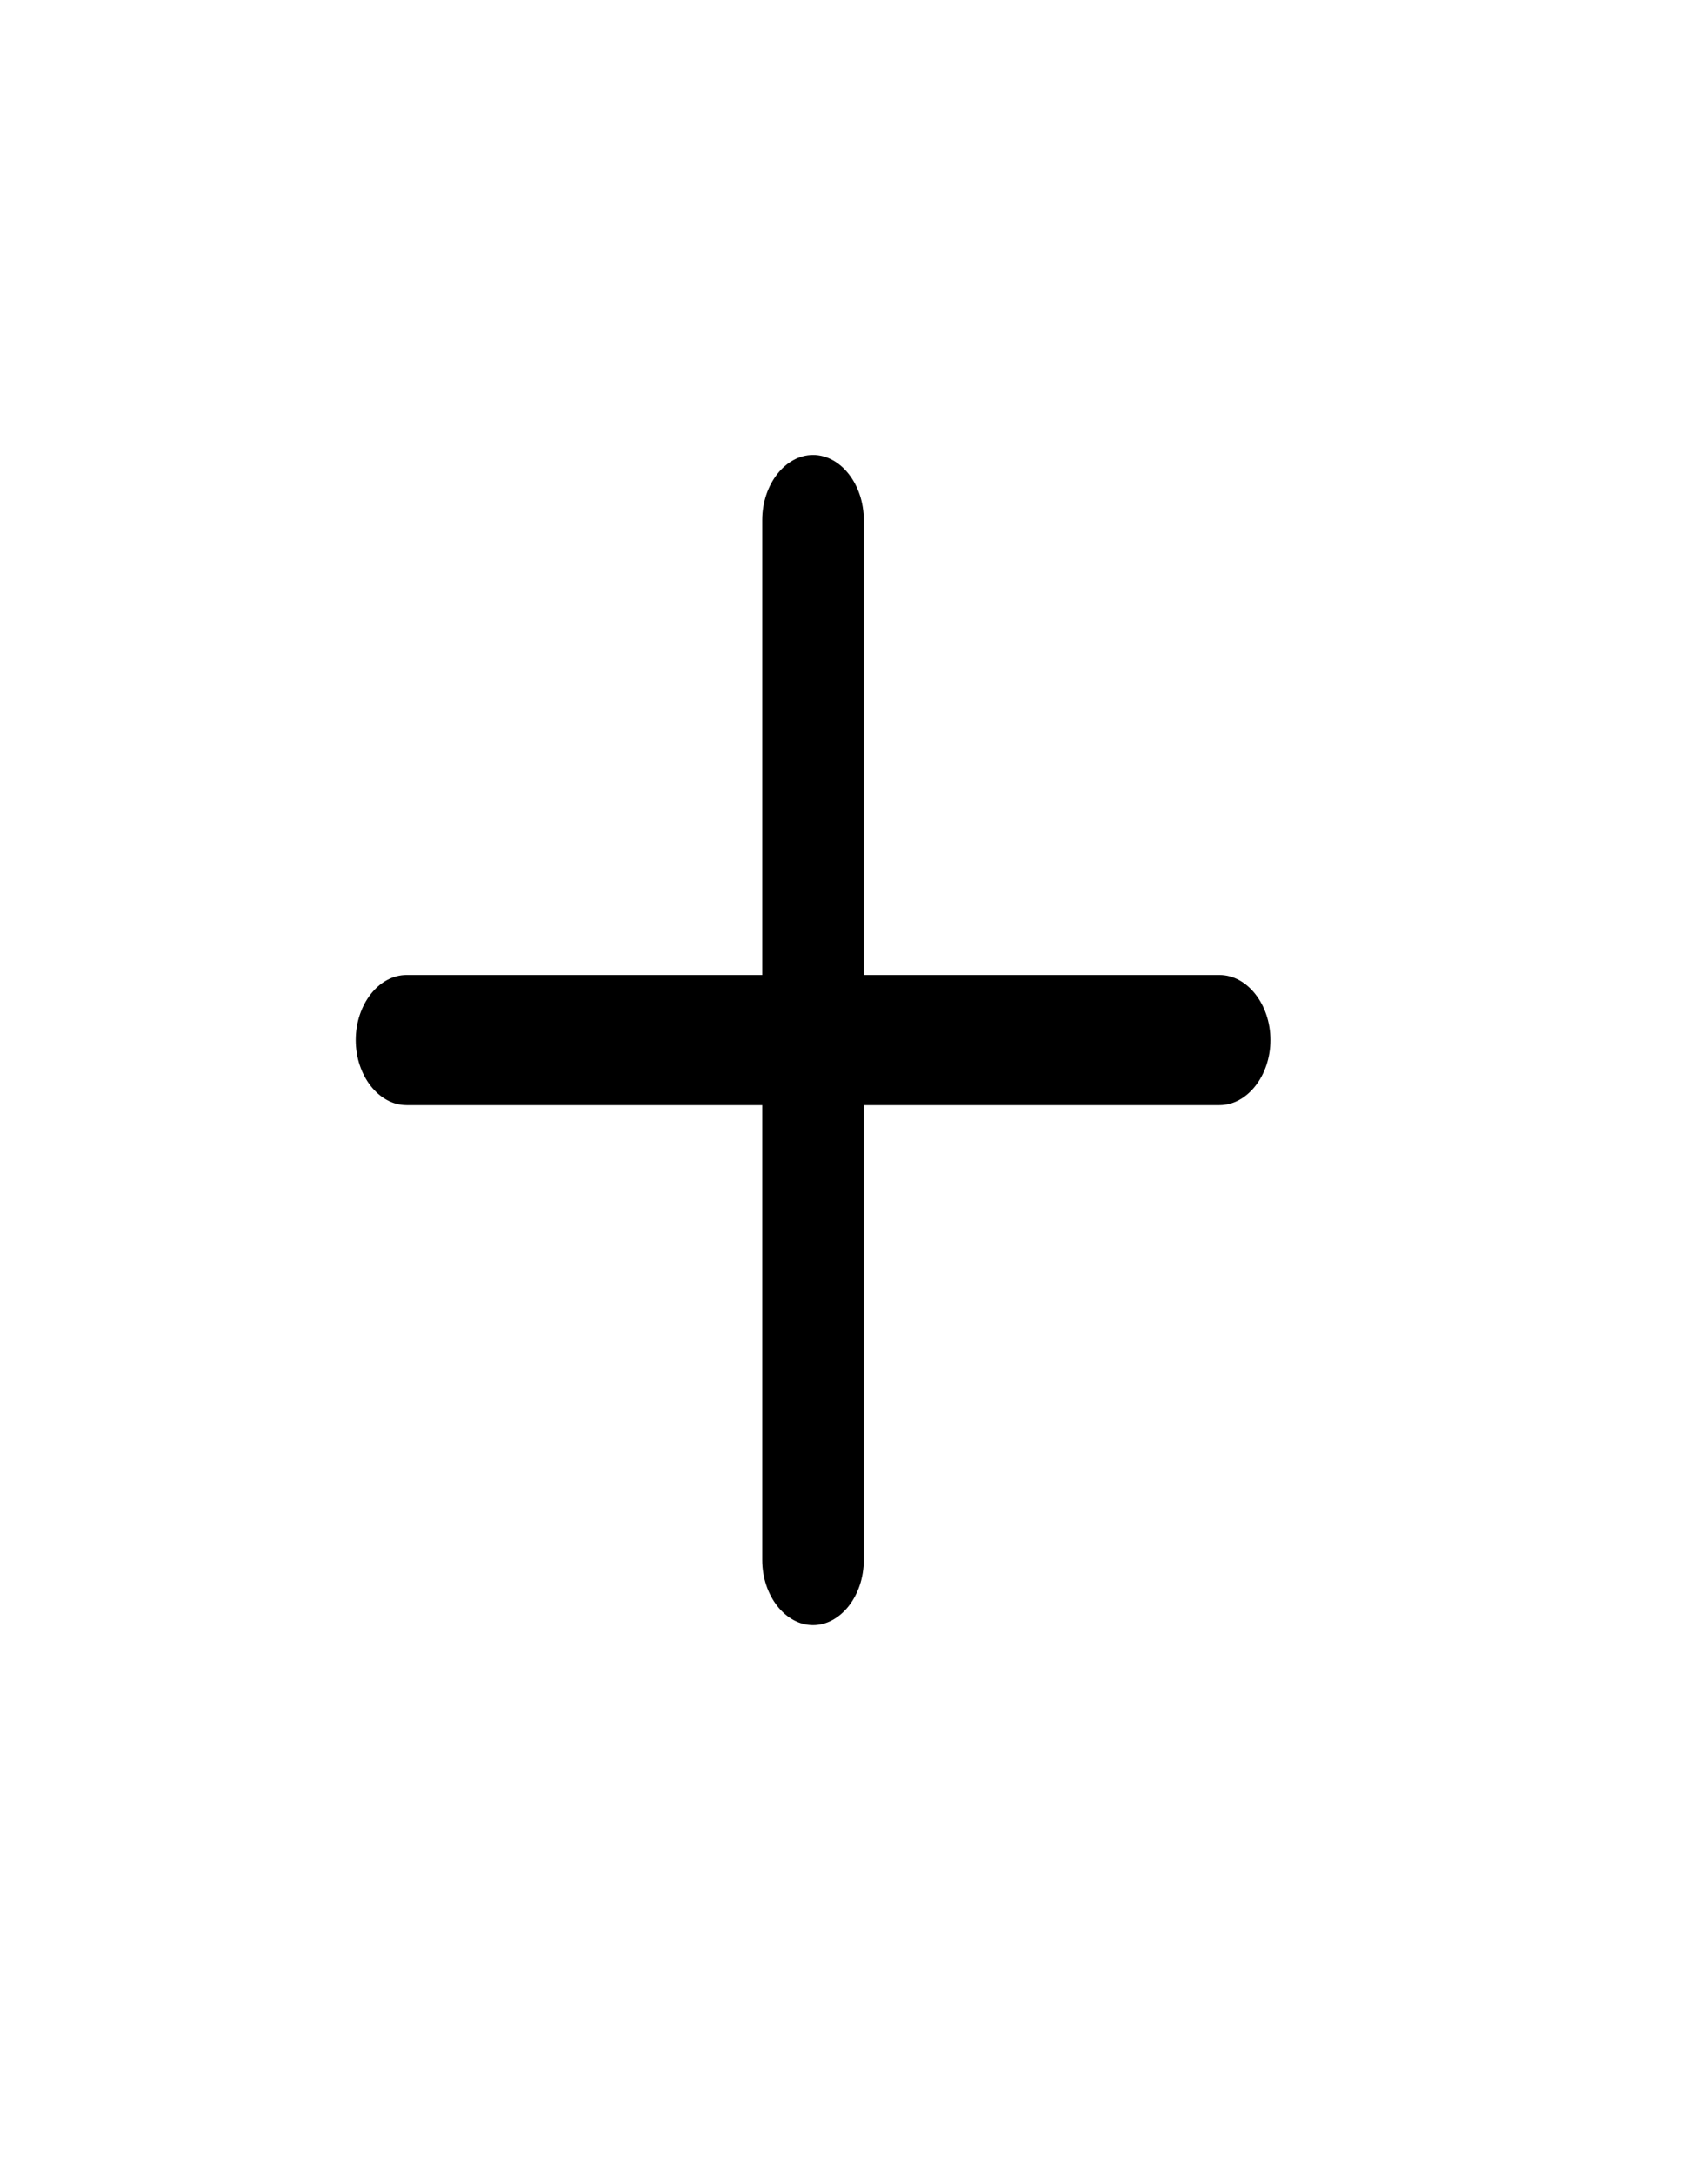 <?xml version="1.0" encoding="utf-8"?>
<svg xmlns="http://www.w3.org/2000/svg" fill="none" height="100%" overflow="visible" preserveAspectRatio="none" style="display: block;" viewBox="0 0 11 14" width="100%">
<g id="Frame">
<path d="M7.854 7.117H2.618C2.439 7.117 2.291 6.927 2.291 6.698C2.291 6.469 2.439 6.279 2.618 6.279H7.854C8.033 6.279 8.182 6.469 8.182 6.698C8.182 6.927 8.033 7.117 7.854 7.117Z" fill="black" id="Vector"/>
<path d="M5.236 10.466C5.057 10.466 4.909 10.276 4.909 10.047V3.349C4.909 3.12 5.057 2.93 5.236 2.93C5.415 2.93 5.563 3.12 5.563 3.349V10.047C5.563 10.276 5.415 10.466 5.236 10.466Z" fill="black" id="Vector_2"/>
</g>
</svg>